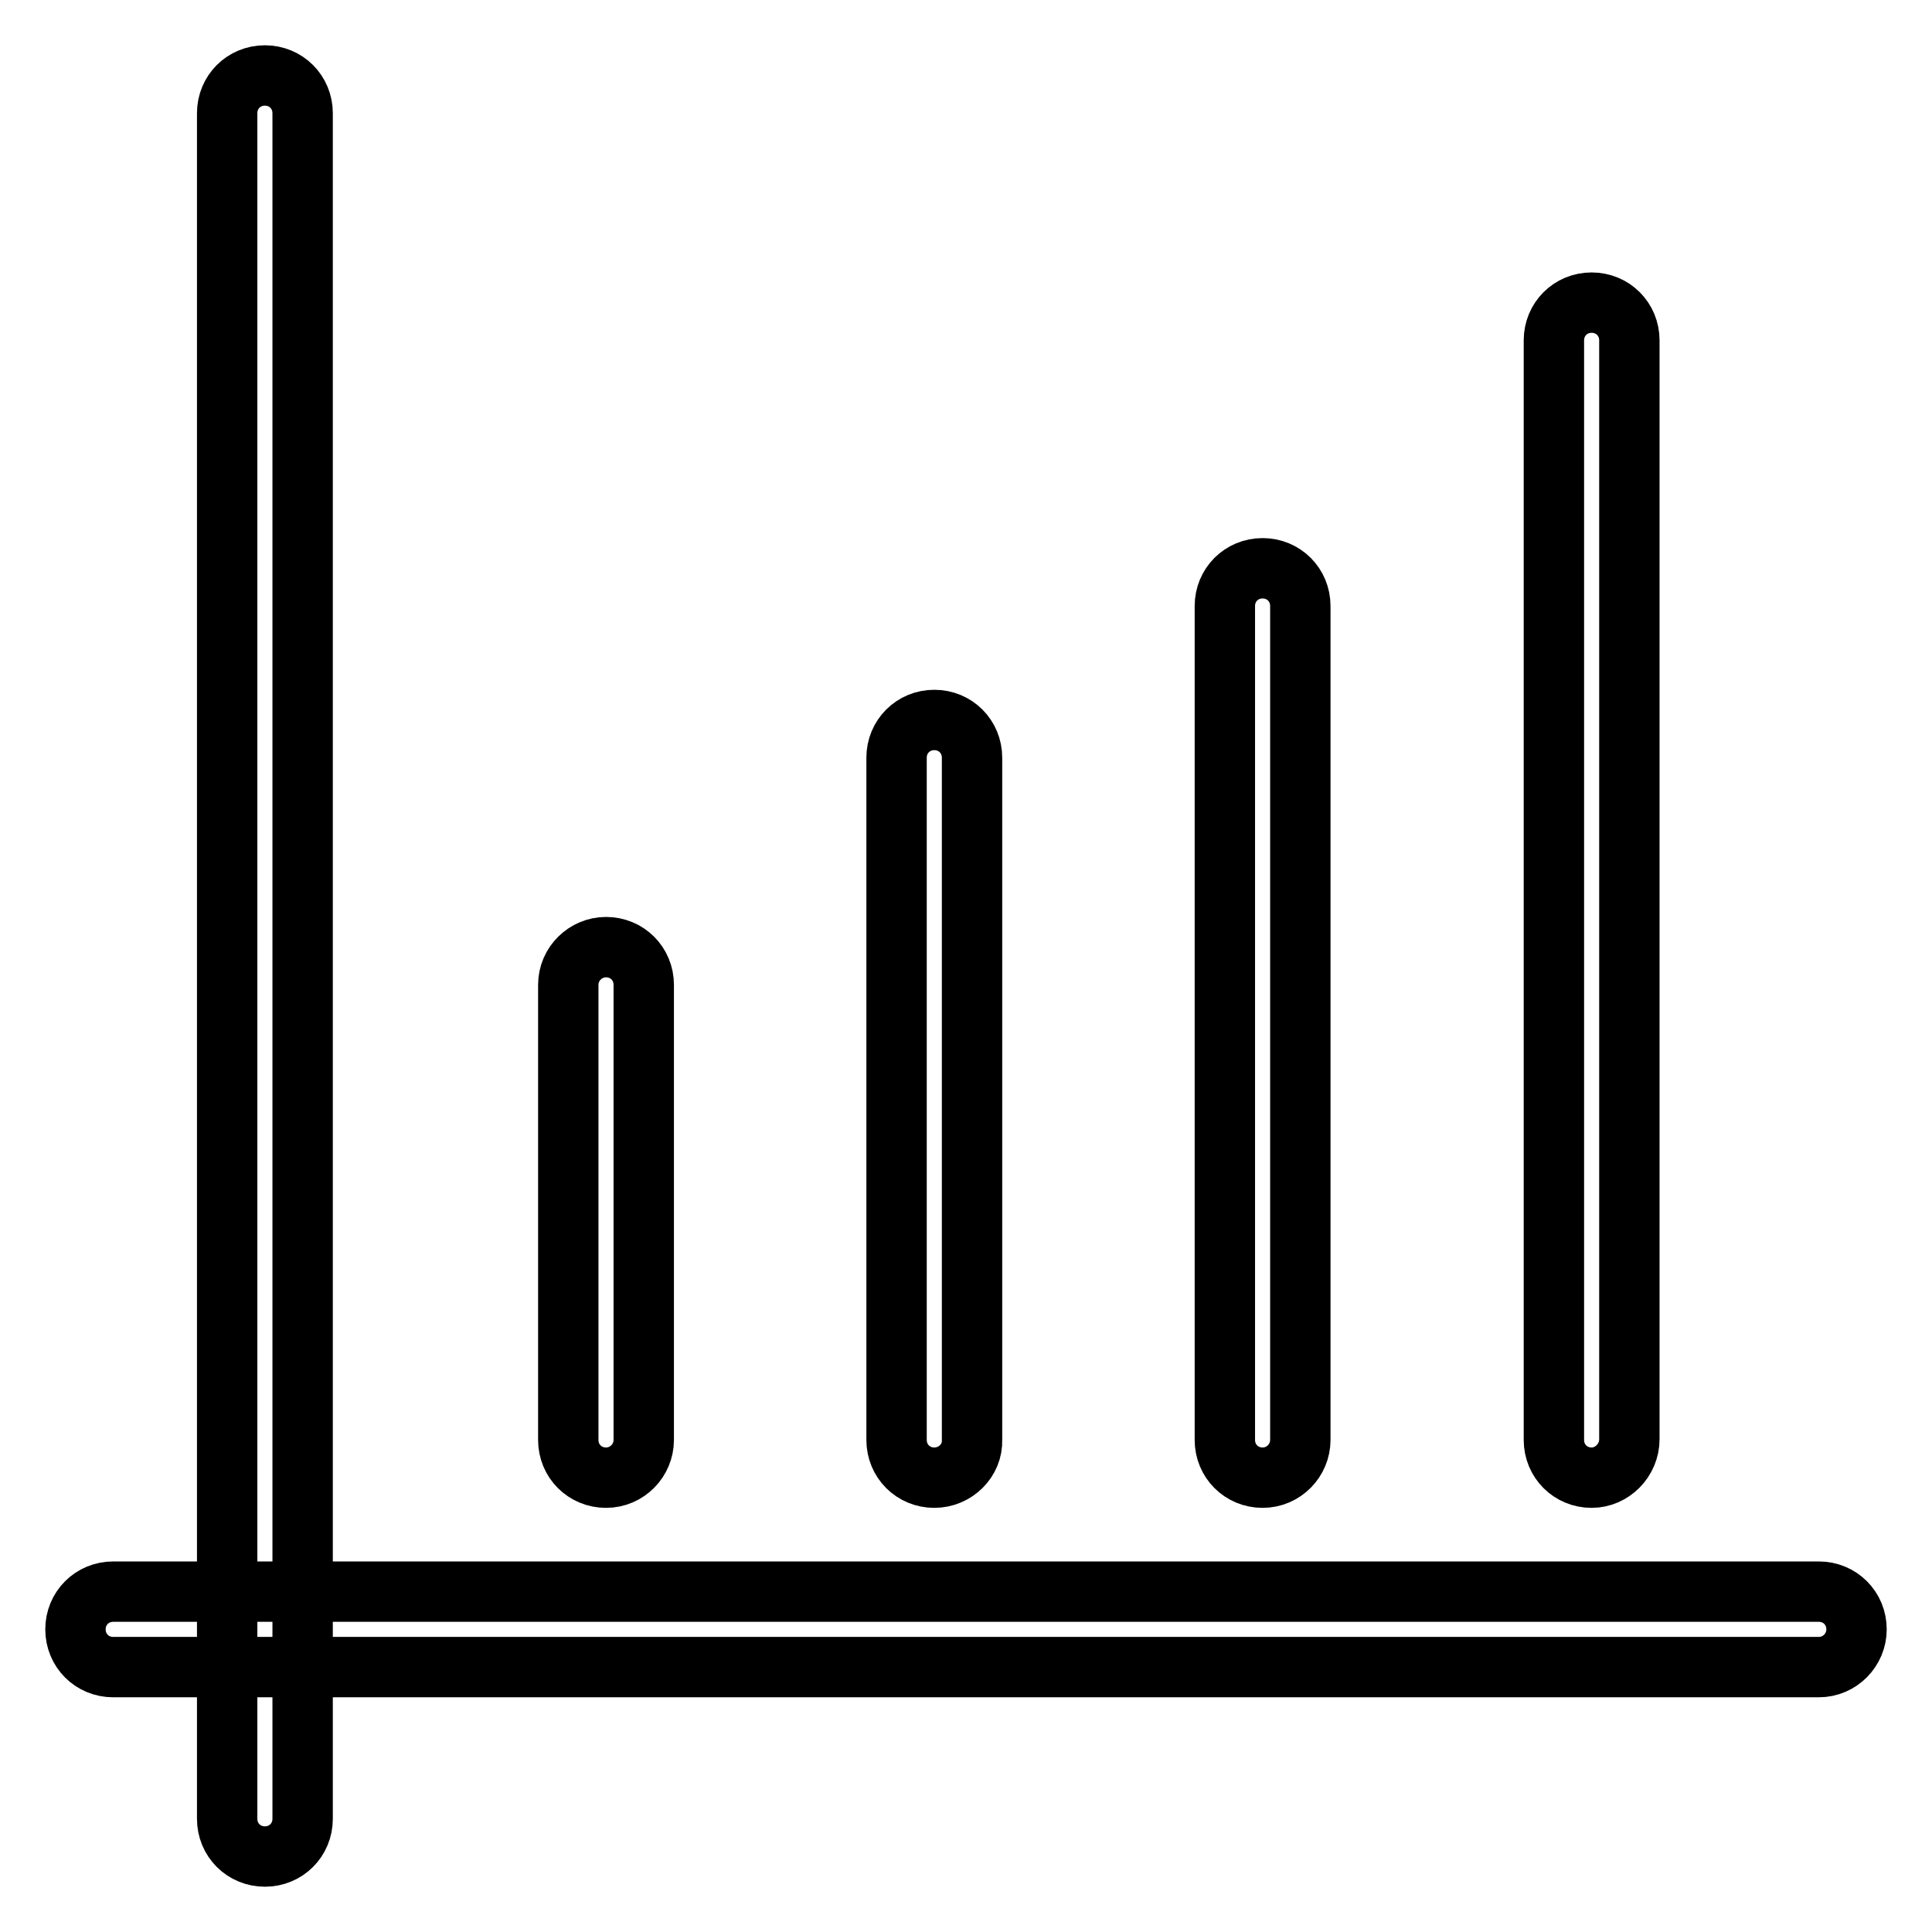 <?xml version="1.0" encoding="utf-8"?>
<!-- Svg Vector Icons : http://www.onlinewebfonts.com/icon -->
<!DOCTYPE svg PUBLIC "-//W3C//DTD SVG 1.1//EN" "http://www.w3.org/Graphics/SVG/1.1/DTD/svg11.dtd">
<svg version="1.1" xmlns="http://www.w3.org/2000/svg" xmlns:xlink="http://www.w3.org/1999/xlink" x="0px" y="0px" viewBox="0 0 256 256" enable-background="new 0 0 256 256" xml:space="preserve">
<g> <path stroke-width="8" fill-opacity="0" stroke="#000000"  d="M80.3,195.8c-2.8,0-5-2.2-5-5l0,0v-60.3c0-2.8,2.3-5,5-5c2.8,0,5,2.2,5,5v60.3 C85.3,193.5,83.1,195.8,80.3,195.8L80.3,195.8z M123.8,195.8c-2.8,0-5-2.2-5-5l0,0v-90.4c0-2.8,2.2-5,5-5s5,2.2,5,5v90.4 C128.9,193.5,126.6,195.8,123.8,195.8L123.8,195.8z M167.3,195.8c-2.8,0-5-2.2-5-5l0,0V80.3c0-2.8,2.2-5,5-5c2.8,0,5,2.2,5,5v110.5 C172.3,193.5,170.1,195.8,167.3,195.8L167.3,195.8z M210.9,195.8c-2.8,0-5-2.2-5-5l0,0V45.1c0-2.8,2.2-5,5-5c2.8,0,5,2.2,5,5v145.6 C215.9,193.5,213.6,195.8,210.9,195.8L210.9,195.8z M35.1,246c-2.8,0-5-2.2-5-5l0,0V15c0-2.8,2.2-5,5-5c2.8,0,5,2.2,5,5v226 C40.1,243.8,37.9,246,35.1,246L35.1,246L35.1,246z"/> <path stroke-width="8" fill-opacity="0" stroke="#000000"  d="M241,220.9H15c-2.8,0-5-2.2-5-5c0-2.8,2.2-5,5-5h226c2.8,0,5,2.2,5,5C246,218.6,243.8,220.9,241,220.9 L241,220.9z"/></g>
</svg>